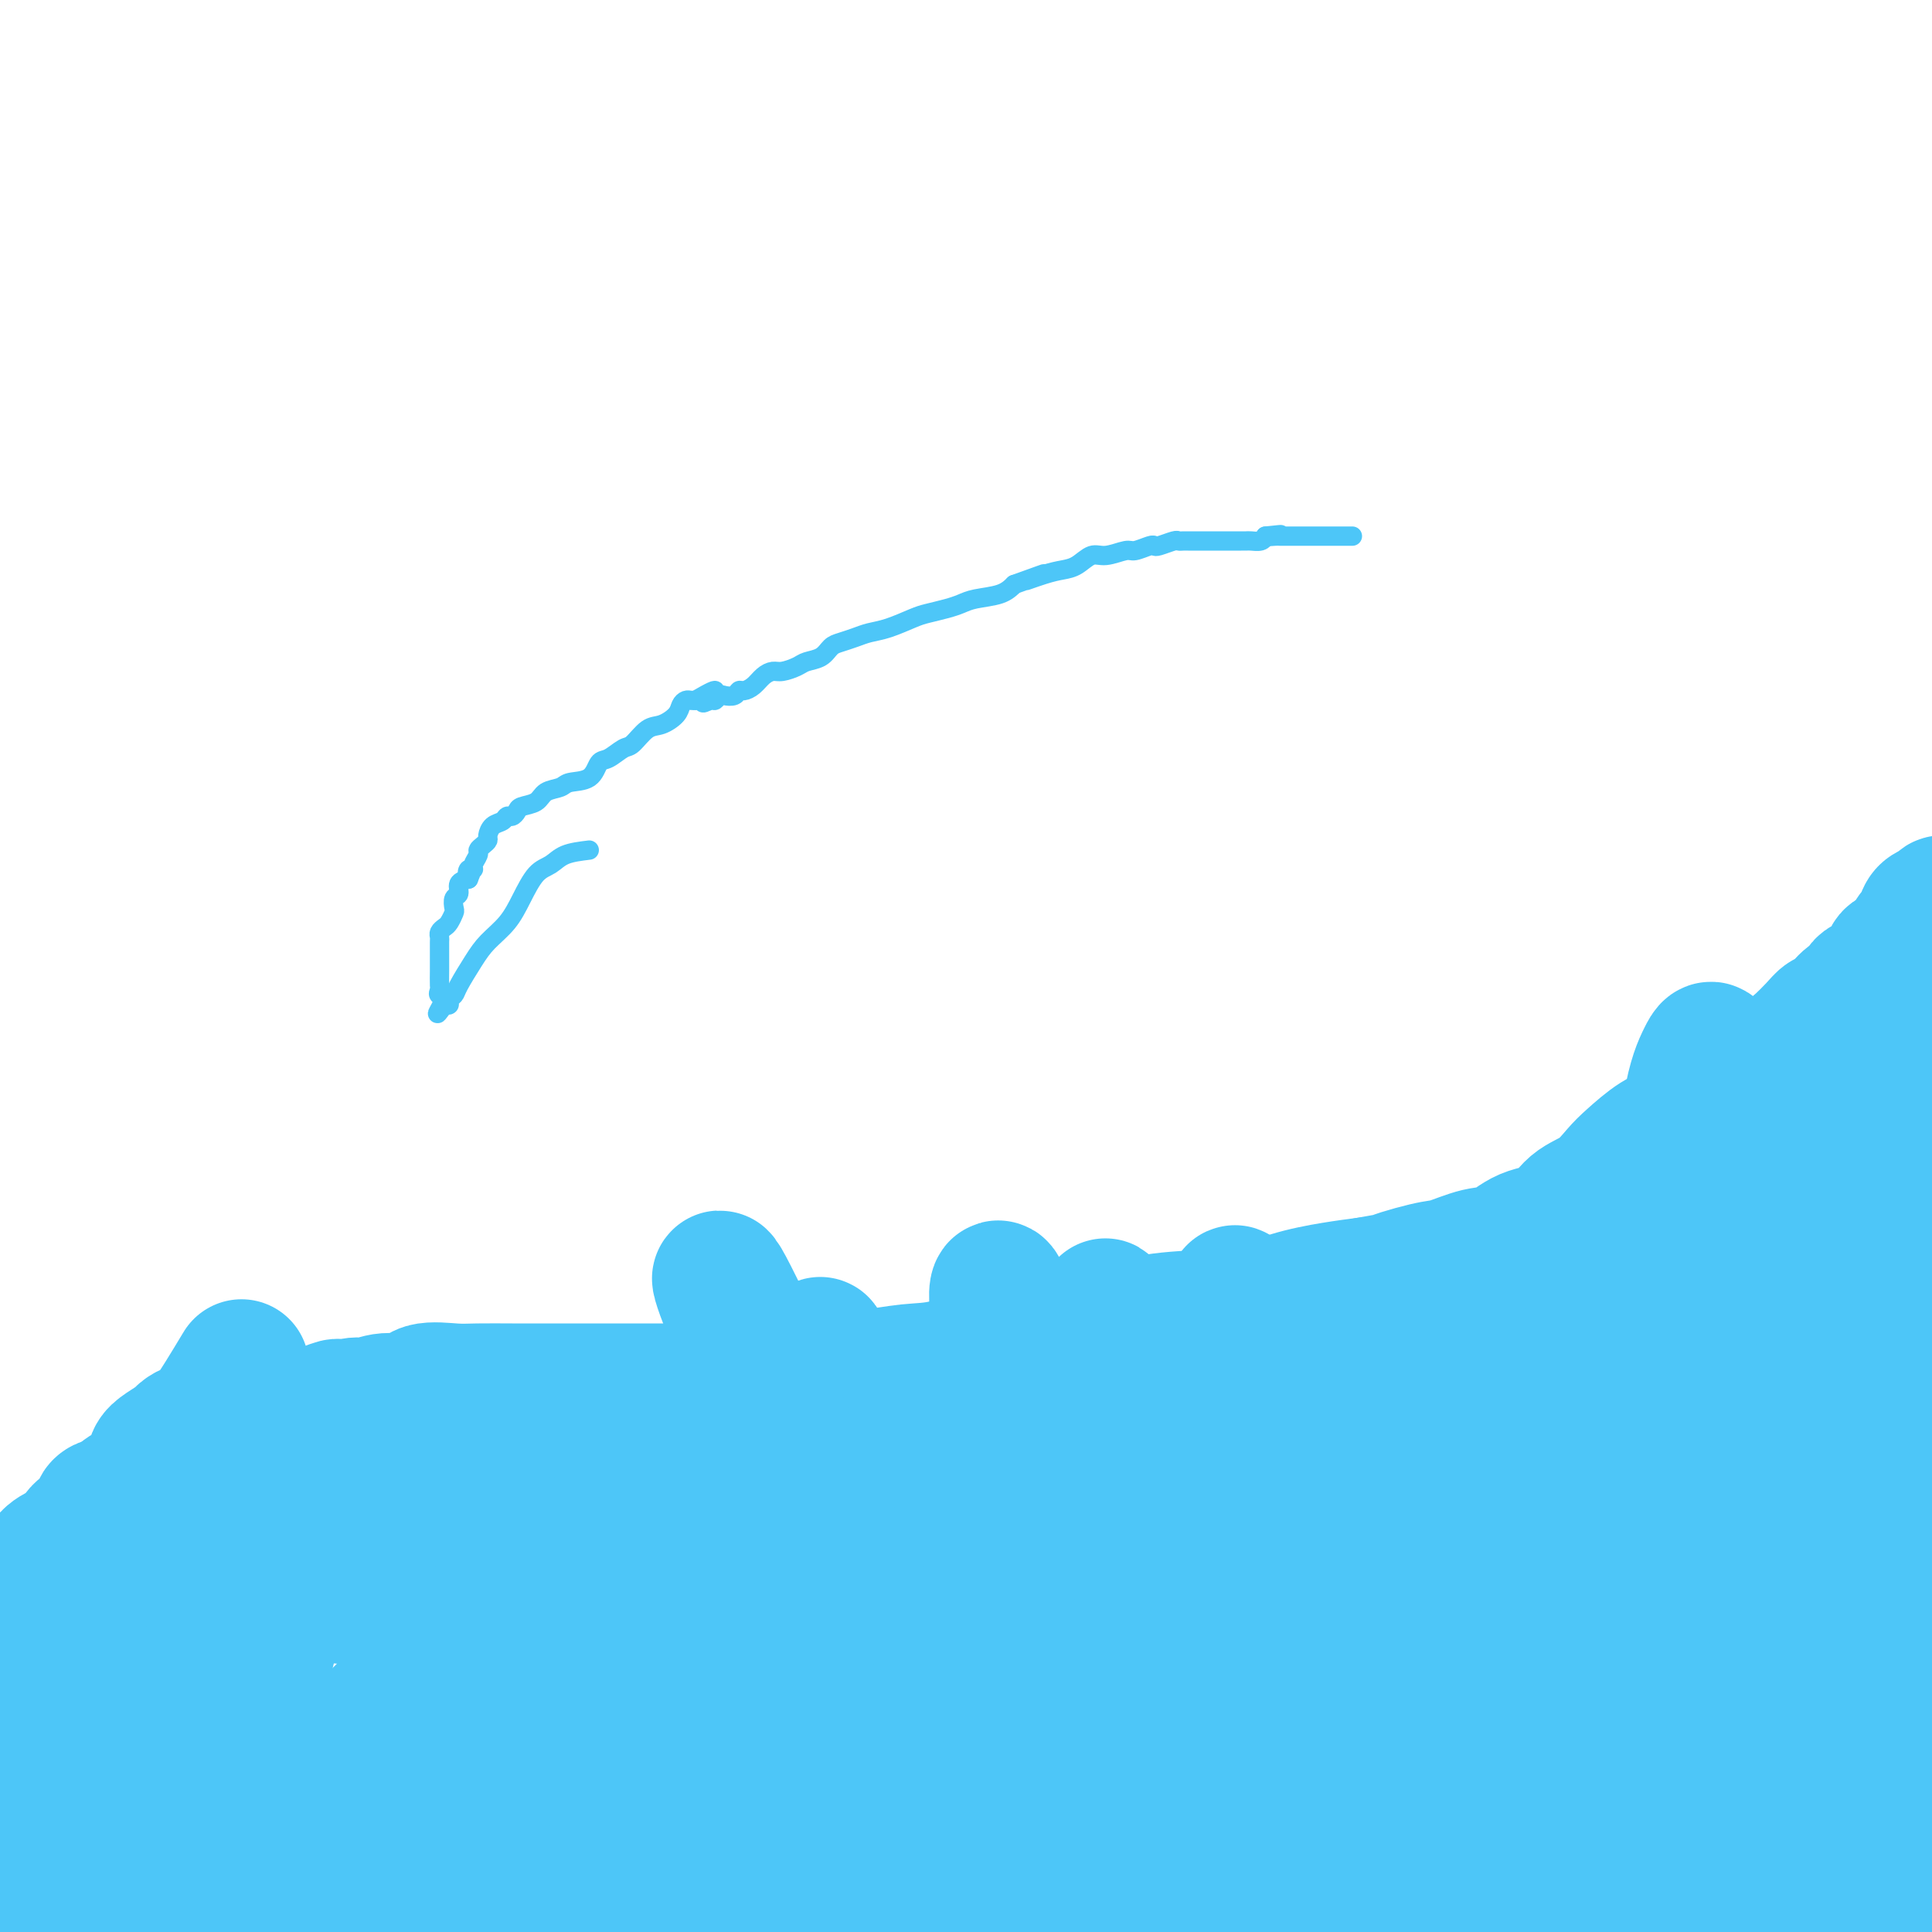 <svg viewBox='0 0 400 400' version='1.1' xmlns='http://www.w3.org/2000/svg' xmlns:xlink='http://www.w3.org/1999/xlink'><g fill='none' stroke='#4DC6F8' stroke-width='28' stroke-linecap='round' stroke-linejoin='round'><path d='M50,283c-2.677,4.448 -5.354,8.897 -7,11c-1.646,2.103 -2.262,1.861 -3,2c-0.738,0.139 -1.596,0.659 -2,1c-0.404,0.341 -0.352,0.504 -1,1c-0.648,0.496 -1.997,1.324 -3,2c-1.003,0.676 -1.661,1.199 -2,2c-0.339,0.801 -0.360,1.880 -1,3c-0.640,1.120 -1.901,2.282 -3,3c-1.099,0.718 -2.038,0.993 -3,2c-0.962,1.007 -1.946,2.745 -3,4c-1.054,1.255 -2.176,2.028 -3,3c-0.824,0.972 -1.349,2.144 -2,3c-0.651,0.856 -1.429,1.395 -2,2c-0.571,0.605 -0.937,1.276 -1,2c-0.063,0.724 0.175,1.503 0,2c-0.175,0.497 -0.764,0.714 -1,1c-0.236,0.286 -0.118,0.643 0,1'/><path d='M13,328c-6.190,7.383 -3.164,3.342 -2,2c1.164,-1.342 0.465,0.015 0,1c-0.465,0.985 -0.697,1.599 -1,2c-0.303,0.401 -0.676,0.590 -1,1c-0.324,0.410 -0.597,1.040 -1,2c-0.403,0.960 -0.935,2.248 -1,3c-0.065,0.752 0.337,0.967 0,2c-0.337,1.033 -1.415,2.882 -2,4c-0.585,1.118 -0.679,1.503 -1,2c-0.321,0.497 -0.871,1.106 -1,2c-0.129,0.894 0.162,2.072 0,3c-0.162,0.928 -0.775,1.606 -1,2c-0.225,0.394 -0.060,0.505 0,1c0.060,0.495 0.016,1.373 0,2c-0.016,0.627 -0.004,1.002 0,1c0.004,-0.002 0.001,-0.382 0,-1c-0.001,-0.618 -0.000,-1.474 0,-2c0.000,-0.526 0.000,-0.721 0,-1c-0.000,-0.279 -0.000,-0.642 0,-1c0.000,-0.358 0.000,-0.712 0,-1c-0.000,-0.288 -0.000,-0.511 0,-1c0.000,-0.489 0.000,-1.245 0,-2'/><path d='M2,349c0.001,-1.503 0.004,-0.760 0,-1c-0.004,-0.240 -0.015,-1.464 0,-2c0.015,-0.536 0.056,-0.385 0,-1c-0.056,-0.615 -0.207,-1.996 0,-3c0.207,-1.004 0.774,-1.631 1,-2c0.226,-0.369 0.112,-0.480 0,-1c-0.112,-0.520 -0.222,-1.448 0,-2c0.222,-0.552 0.775,-0.728 1,-1c0.225,-0.272 0.121,-0.640 0,-1c-0.121,-0.360 -0.257,-0.712 0,-1c0.257,-0.288 0.909,-0.511 1,-1c0.091,-0.489 -0.379,-1.242 0,-2c0.379,-0.758 1.605,-1.519 2,-2c0.395,-0.481 -0.042,-0.682 0,-1c0.042,-0.318 0.564,-0.752 1,-1c0.436,-0.248 0.787,-0.311 1,-1c0.213,-0.689 0.289,-2.003 1,-3c0.711,-0.997 2.057,-1.675 3,-2c0.943,-0.325 1.482,-0.296 2,-1c0.518,-0.704 1.016,-2.141 2,-3c0.984,-0.859 2.456,-1.140 3,-2c0.544,-0.860 0.160,-2.297 1,-3c0.840,-0.703 2.904,-0.671 4,-1c1.096,-0.329 1.226,-1.020 2,-2c0.774,-0.980 2.194,-2.250 4,-3c1.806,-0.750 3.998,-0.982 6,-2c2.002,-1.018 3.813,-2.823 6,-4c2.187,-1.177 4.751,-1.728 7,-2c2.249,-0.272 4.182,-0.266 6,-1c1.818,-0.734 3.519,-2.210 5,-3c1.481,-0.790 2.740,-0.895 4,-1'/><path d='M65,293c7.507,-3.100 4.274,-1.350 4,-1c-0.274,0.350 2.412,-0.698 4,-1c1.588,-0.302 2.077,0.143 3,0c0.923,-0.143 2.281,-0.876 4,-1c1.719,-0.124 3.799,0.359 5,0c1.201,-0.359 1.522,-1.560 3,-2c1.478,-0.440 4.113,-0.118 6,0c1.887,0.118 3.028,0.032 5,0c1.972,-0.032 4.776,-0.008 7,0c2.224,0.008 3.867,0.002 6,0c2.133,-0.002 4.754,-0.001 7,0c2.246,0.001 4.115,0.001 6,0c1.885,-0.001 3.786,-0.003 6,0c2.214,0.003 4.742,0.011 7,0c2.258,-0.011 4.248,-0.040 6,0c1.752,0.040 3.268,0.150 5,0c1.732,-0.150 3.682,-0.561 6,-1c2.318,-0.439 5.006,-0.906 7,-1c1.994,-0.094 3.295,0.184 5,0c1.705,-0.184 3.815,-0.831 6,-1c2.185,-0.169 4.445,0.140 7,0c2.555,-0.140 5.407,-0.730 8,-1c2.593,-0.270 4.929,-0.219 8,-1c3.071,-0.781 6.877,-2.392 11,-3c4.123,-0.608 8.563,-0.211 13,-1c4.437,-0.789 8.870,-2.764 13,-4c4.130,-1.236 7.958,-1.732 12,-2c4.042,-0.268 8.300,-0.309 12,-1c3.700,-0.691 6.842,-2.032 10,-3c3.158,-0.968 6.331,-1.562 9,-2c2.669,-0.438 4.835,-0.719 7,-1'/><path d='M283,266c16.989,-3.052 7.961,-1.183 6,-1c-1.961,0.183 3.145,-1.320 6,-2c2.855,-0.680 3.461,-0.536 5,-1c1.539,-0.464 4.013,-1.535 6,-2c1.987,-0.465 3.486,-0.325 5,-1c1.514,-0.675 3.042,-2.166 5,-3c1.958,-0.834 4.346,-1.012 6,-2c1.654,-0.988 2.574,-2.786 4,-4c1.426,-1.214 3.359,-1.844 5,-3c1.641,-1.156 2.991,-2.837 4,-4c1.009,-1.163 1.677,-1.808 3,-3c1.323,-1.192 3.299,-2.931 5,-4c1.701,-1.069 3.126,-1.467 4,-2c0.874,-0.533 1.197,-1.202 2,-2c0.803,-0.798 2.087,-1.724 3,-2c0.913,-0.276 1.455,0.099 2,0c0.545,-0.099 1.091,-0.670 2,-1c0.909,-0.330 2.180,-0.418 3,-1c0.820,-0.582 1.190,-1.658 2,-2c0.810,-0.342 2.059,0.049 3,0c0.941,-0.049 1.573,-0.538 2,-1c0.427,-0.462 0.651,-0.897 1,-1c0.349,-0.103 0.825,0.126 1,0c0.175,-0.126 0.050,-0.607 0,-1c-0.050,-0.393 -0.025,-0.696 0,-1'/><path d='M368,222c3.758,-2.627 0.654,-2.194 0,-2c-0.654,0.194 1.141,0.148 2,0c0.859,-0.148 0.783,-0.397 1,-1c0.217,-0.603 0.729,-1.560 1,-2c0.271,-0.440 0.303,-0.363 1,-1c0.697,-0.637 2.061,-1.987 3,-3c0.939,-1.013 1.454,-1.690 2,-2c0.546,-0.310 1.122,-0.252 2,-1c0.878,-0.748 2.057,-2.301 3,-3c0.943,-0.699 1.651,-0.545 2,-1c0.349,-0.455 0.339,-1.520 1,-2c0.661,-0.480 1.994,-0.374 3,-1c1.006,-0.626 1.684,-1.984 2,-3c0.316,-1.016 0.270,-1.689 1,-2c0.730,-0.311 2.236,-0.258 3,-1c0.764,-0.742 0.786,-2.279 1,-3c0.214,-0.721 0.621,-0.628 1,-1c0.379,-0.372 0.731,-1.210 1,-2c0.269,-0.790 0.454,-1.533 1,-2c0.546,-0.467 1.452,-0.658 2,-1c0.548,-0.342 0.736,-0.836 1,-1c0.264,-0.164 0.603,0.004 0,1c-0.603,0.996 -2.148,2.822 -5,7c-2.852,4.178 -7.012,10.707 -11,19c-3.988,8.293 -7.804,18.348 -12,28c-4.196,9.652 -8.770,18.901 -12,27c-3.230,8.099 -5.115,15.050 -7,22'/><path d='M355,291c-6.080,15.350 -5.780,15.226 -6,19c-0.220,3.774 -0.959,11.446 -2,18c-1.041,6.554 -2.385,11.989 -3,17c-0.615,5.011 -0.501,9.597 0,12c0.501,2.403 1.389,2.621 3,3c1.611,0.379 3.944,0.918 6,-2c2.056,-2.918 3.833,-9.294 5,-16c1.167,-6.706 1.722,-13.744 3,-22c1.278,-8.256 3.277,-17.732 5,-26c1.723,-8.268 3.168,-15.328 5,-22c1.832,-6.672 4.050,-12.956 6,-18c1.950,-5.044 3.632,-8.846 5,-11c1.368,-2.154 2.423,-2.659 3,-3c0.577,-0.341 0.675,-0.518 1,0c0.325,0.518 0.875,1.733 0,7c-0.875,5.267 -3.177,14.587 -6,26c-2.823,11.413 -6.168,24.918 -9,38c-2.832,13.082 -5.150,25.741 -7,36c-1.850,10.259 -3.233,18.119 -4,25c-0.767,6.881 -0.917,12.784 -1,17c-0.083,4.216 -0.098,6.746 0,7c0.098,0.254 0.309,-1.768 0,-7c-0.309,-5.232 -1.138,-13.676 0,-22c1.138,-8.324 4.241,-16.529 7,-25c2.759,-8.471 5.172,-17.209 7,-26c1.828,-8.791 3.069,-17.636 5,-26c1.931,-8.364 4.552,-16.247 6,-22c1.448,-5.753 1.724,-9.377 2,-13'/><path d='M386,255c4.749,-18.382 3.122,-8.338 3,-5c-0.122,3.338 1.259,-0.029 2,0c0.741,0.029 0.840,3.454 1,11c0.160,7.546 0.382,19.214 0,33c-0.382,13.786 -1.367,29.691 -2,43c-0.633,13.309 -0.914,24.023 -1,33c-0.086,8.977 0.024,16.217 0,20c-0.024,3.783 -0.182,4.108 0,4c0.182,-0.108 0.705,-0.651 1,-3c0.295,-2.349 0.363,-6.505 1,-13c0.637,-6.495 1.841,-15.329 3,-27c1.159,-11.671 2.271,-26.180 3,-40c0.729,-13.820 1.074,-26.950 2,-39c0.926,-12.050 2.432,-23.020 4,-32c1.568,-8.980 3.199,-15.969 4,-20c0.801,-4.031 0.771,-5.104 1,-3c0.229,2.104 0.718,7.385 0,17c-0.718,9.615 -2.644,23.564 -4,39c-1.356,15.436 -2.142,32.358 -3,47c-0.858,14.642 -1.789,27.003 -2,38c-0.211,10.997 0.297,20.631 0,27c-0.297,6.369 -1.400,9.473 -2,11c-0.600,1.527 -0.697,1.476 -1,2c-0.303,0.524 -0.813,1.624 -2,0c-1.187,-1.624 -3.050,-5.971 -5,-16c-1.950,-10.029 -3.987,-25.740 -6,-42c-2.013,-16.260 -4.004,-33.070 -5,-48c-0.996,-14.930 -0.999,-27.980 -1,-35c-0.001,-7.020 -0.001,-8.010 0,-9'/><path d='M377,248c-0.721,-11.864 0.476,4.477 1,20c0.524,15.523 0.375,30.227 1,46c0.625,15.773 2.024,32.615 3,47c0.976,14.385 1.529,26.312 2,35c0.471,8.688 0.860,14.135 1,17c0.140,2.865 0.031,3.147 0,4c-0.031,0.853 0.015,2.276 -1,0c-1.015,-2.276 -3.091,-8.251 -6,-17c-2.909,-8.749 -6.650,-20.271 -10,-33c-3.350,-12.729 -6.310,-26.666 -9,-40c-2.690,-13.334 -5.111,-26.064 -6,-34c-0.889,-7.936 -0.248,-11.079 0,-13c0.248,-1.921 0.102,-2.622 0,1c-0.102,3.622 -0.162,11.566 0,21c0.162,9.434 0.545,20.359 1,32c0.455,11.641 0.984,24.000 2,36c1.016,12.000 2.521,23.642 4,33c1.479,9.358 2.932,16.432 4,20c1.068,3.568 1.749,3.632 2,4c0.251,0.368 0.070,1.042 0,-1c-0.070,-2.042 -0.029,-6.800 -2,-15c-1.971,-8.200 -5.954,-19.843 -9,-34c-3.046,-14.157 -5.156,-30.829 -7,-47c-1.844,-16.171 -3.422,-31.840 -4,-43c-0.578,-11.160 -0.155,-17.811 0,-18c0.155,-0.189 0.041,6.083 0,16c-0.041,9.917 -0.011,23.478 0,38c0.011,14.522 0.003,30.006 0,43c-0.003,12.994 -0.002,23.497 0,34'/><path d='M344,400c0.002,24.789 0.009,21.262 0,21c-0.009,-0.262 -0.032,2.741 0,4c0.032,1.259 0.118,0.773 -1,0c-1.118,-0.773 -3.440,-1.833 -6,-8c-2.560,-6.167 -5.359,-17.441 -9,-31c-3.641,-13.559 -8.125,-29.402 -11,-44c-2.875,-14.598 -4.140,-27.951 -5,-38c-0.860,-10.049 -1.313,-16.795 -2,-20c-0.687,-3.205 -1.606,-2.870 -2,-3c-0.394,-0.130 -0.263,-0.724 0,2c0.263,2.724 0.657,8.767 0,17c-0.657,8.233 -2.364,18.655 -3,30c-0.636,11.345 -0.202,23.613 0,35c0.202,11.387 0.173,21.892 0,31c-0.173,9.108 -0.491,16.818 0,21c0.491,4.182 1.792,4.835 3,6c1.208,1.165 2.324,2.844 3,0c0.676,-2.844 0.912,-10.209 1,-19c0.088,-8.791 0.026,-19.008 0,-32c-0.026,-12.992 -0.017,-28.758 0,-43c0.017,-14.242 0.044,-26.960 0,-38c-0.044,-11.040 -0.157,-20.401 0,-25c0.157,-4.599 0.585,-4.435 2,-4c1.415,0.435 3.819,1.143 6,6c2.181,4.857 4.140,13.865 5,24c0.860,10.135 0.623,21.397 1,32c0.377,10.603 1.369,20.548 2,29c0.631,8.452 0.901,15.410 1,21c0.099,5.590 0.027,9.813 0,12c-0.027,2.187 -0.008,2.339 0,2c0.008,-0.339 0.004,-1.170 0,-2'/><path d='M329,386c0.602,10.748 0.108,-9.383 0,-25c-0.108,-15.617 0.169,-26.721 0,-37c-0.169,-10.279 -0.784,-19.732 -1,-28c-0.216,-8.268 -0.034,-15.350 0,-19c0.034,-3.650 -0.081,-3.869 0,-4c0.081,-0.131 0.356,-0.176 1,0c0.644,0.176 1.656,0.571 3,5c1.344,4.429 3.018,12.890 4,20c0.982,7.110 1.271,12.869 2,19c0.729,6.131 1.898,12.634 3,17c1.102,4.366 2.138,6.595 3,8c0.862,1.405 1.550,1.986 2,1c0.450,-0.986 0.661,-3.538 1,-8c0.339,-4.462 0.804,-10.833 1,-19c0.196,-8.167 0.122,-18.130 0,-29c-0.122,-10.870 -0.291,-22.647 0,-33c0.291,-10.353 1.043,-19.281 2,-25c0.957,-5.719 2.119,-8.230 3,-10c0.881,-1.770 1.482,-2.798 2,0c0.518,2.798 0.952,9.424 1,19c0.048,9.576 -0.292,22.102 -1,35c-0.708,12.898 -1.786,26.169 -3,39c-1.214,12.831 -2.566,25.222 -3,34c-0.434,8.778 0.050,13.943 0,18c-0.050,4.057 -0.635,7.007 -1,9c-0.365,1.993 -0.509,3.028 -1,3c-0.491,-0.028 -1.327,-1.121 -3,-8c-1.673,-6.879 -4.181,-19.544 -6,-32c-1.819,-12.456 -2.948,-24.702 -4,-34c-1.052,-9.298 -2.026,-15.649 -3,-22'/><path d='M331,280c-2.475,-15.611 -0.664,-6.639 0,-3c0.664,3.639 0.181,1.947 0,9c-0.181,7.053 -0.058,22.853 0,38c0.058,15.147 0.053,29.642 0,42c-0.053,12.358 -0.152,22.579 0,31c0.152,8.421 0.556,15.042 1,19c0.444,3.958 0.929,5.253 0,4c-0.929,-1.253 -3.272,-5.056 -6,-12c-2.728,-6.944 -5.841,-17.030 -9,-29c-3.159,-11.970 -6.363,-25.824 -9,-39c-2.637,-13.176 -4.707,-25.674 -6,-36c-1.293,-10.326 -1.809,-18.479 -2,-23c-0.191,-4.521 -0.058,-5.409 0,-4c0.058,1.409 0.042,5.115 0,11c-0.042,5.885 -0.109,13.948 0,22c0.109,8.052 0.393,16.093 0,24c-0.393,7.907 -1.465,15.680 -2,23c-0.535,7.320 -0.534,14.189 -1,19c-0.466,4.811 -1.400,7.565 -2,9c-0.600,1.435 -0.866,1.550 -1,1c-0.134,-0.550 -0.137,-1.763 -1,-7c-0.863,-5.237 -2.585,-14.496 -4,-25c-1.415,-10.504 -2.523,-22.254 -4,-34c-1.477,-11.746 -3.324,-23.489 -4,-32c-0.676,-8.511 -0.181,-13.789 0,-16c0.181,-2.211 0.049,-1.356 0,-1c-0.049,0.356 -0.013,0.211 0,4c0.013,3.789 0.004,11.511 0,22c-0.004,10.489 -0.002,23.744 0,37'/><path d='M281,334c0.083,17.578 0.292,30.522 0,45c-0.292,14.478 -1.083,30.488 0,42c1.083,11.512 4.040,18.524 5,24c0.960,5.476 -0.076,9.415 0,9c0.076,-0.415 1.264,-5.183 0,-13c-1.264,-7.817 -4.978,-18.681 -9,-32c-4.022,-13.319 -8.350,-29.092 -12,-46c-3.650,-16.908 -6.622,-34.950 -8,-51c-1.378,-16.050 -1.161,-30.108 -1,-37c0.161,-6.892 0.267,-6.617 0,-7c-0.267,-0.383 -0.909,-1.424 0,4c0.909,5.424 3.367,17.314 5,31c1.633,13.686 2.442,29.169 4,44c1.558,14.831 3.865,29.009 6,42c2.135,12.991 4.097,24.795 5,31c0.903,6.205 0.746,6.811 1,8c0.254,1.189 0.918,2.961 0,1c-0.918,-1.961 -3.418,-7.655 -7,-18c-3.582,-10.345 -8.247,-25.342 -12,-41c-3.753,-15.658 -6.595,-31.978 -9,-47c-2.405,-15.022 -4.372,-28.748 -5,-36c-0.628,-7.252 0.085,-8.032 0,-9c-0.085,-0.968 -0.968,-2.124 0,1c0.968,3.124 3.787,10.528 6,21c2.213,10.472 3.820,24.013 5,35c1.180,10.987 1.933,19.420 3,28c1.067,8.580 2.448,17.309 3,22c0.552,4.691 0.276,5.346 0,6'/><path d='M261,391c1.892,14.192 1.122,4.172 0,1c-1.122,-3.172 -2.595,0.505 -5,-3c-2.405,-3.505 -5.740,-14.191 -9,-26c-3.260,-11.809 -6.445,-24.741 -9,-37c-2.555,-12.259 -4.482,-23.845 -6,-33c-1.518,-9.155 -2.629,-15.880 -3,-19c-0.371,-3.120 -0.001,-2.633 0,-3c0.001,-0.367 -0.366,-1.586 0,1c0.366,2.586 1.464,8.976 3,18c1.536,9.024 3.509,20.681 5,33c1.491,12.319 2.502,25.300 4,37c1.498,11.700 3.485,22.117 5,30c1.515,7.883 2.558,13.231 3,18c0.442,4.769 0.284,8.960 0,11c-0.284,2.040 -0.693,1.928 -3,-4c-2.307,-5.928 -6.511,-17.671 -11,-31c-4.489,-13.329 -9.262,-28.244 -13,-43c-3.738,-14.756 -6.442,-29.354 -9,-41c-2.558,-11.646 -4.970,-20.340 -6,-26c-1.030,-5.660 -0.680,-8.286 0,-7c0.680,1.286 1.688,6.486 3,16c1.312,9.514 2.928,23.344 6,38c3.072,14.656 7.599,30.139 12,43c4.401,12.861 8.675,23.101 12,33c3.325,9.899 5.700,19.456 7,24c1.300,4.544 1.524,4.074 2,4c0.476,-0.074 1.205,0.249 0,-2c-1.205,-2.249 -4.344,-7.071 -9,-16c-4.656,-8.929 -10.828,-21.964 -17,-35'/><path d='M223,372c-6.635,-14.883 -10.223,-25.591 -14,-37c-3.777,-11.409 -7.742,-23.518 -10,-32c-2.258,-8.482 -2.808,-13.338 -3,-15c-0.192,-1.662 -0.027,-0.130 1,6c1.027,6.130 2.917,16.858 6,29c3.083,12.142 7.358,25.699 12,38c4.642,12.301 9.652,23.346 14,34c4.348,10.654 8.034,20.915 10,26c1.966,5.085 2.213,4.992 2,5c-0.213,0.008 -0.887,0.117 -4,-3c-3.113,-3.117 -8.664,-9.460 -14,-19c-5.336,-9.540 -10.458,-22.277 -16,-36c-5.542,-13.723 -11.505,-28.433 -17,-41c-5.495,-12.567 -10.524,-22.991 -14,-31c-3.476,-8.009 -5.400,-13.605 -6,-16c-0.600,-2.395 0.125,-1.591 0,-1c-0.125,0.591 -1.099,0.969 0,7c1.099,6.031 4.272,17.715 8,29c3.728,11.285 8.011,22.170 12,32c3.989,9.830 7.684,18.606 11,26c3.316,7.394 6.252,13.408 8,17c1.748,3.592 2.309,4.763 2,5c-0.309,0.237 -1.488,-0.460 -4,-5c-2.512,-4.540 -6.355,-12.924 -12,-24c-5.645,-11.076 -13.090,-24.845 -19,-38c-5.910,-13.155 -10.283,-25.696 -14,-35c-3.717,-9.304 -6.776,-15.373 -8,-18c-1.224,-2.627 -0.612,-1.814 0,-1'/><path d='M154,274c-8.777,-18.260 -4.219,-5.911 0,4c4.219,9.911 8.098,17.384 13,28c4.902,10.616 10.828,24.375 17,34c6.172,9.625 12.590,15.115 17,21c4.410,5.885 6.813,12.166 8,15c1.187,2.834 1.158,2.222 0,3c-1.158,0.778 -3.445,2.948 -7,0c-3.555,-2.948 -8.378,-11.013 -14,-19c-5.622,-7.987 -12.045,-15.894 -18,-24c-5.955,-8.106 -11.444,-16.409 -16,-24c-4.556,-7.591 -8.178,-14.469 -10,-18c-1.822,-3.531 -1.843,-3.714 -2,-2c-0.157,1.714 -0.452,5.325 4,13c4.452,7.675 13.649,19.413 22,29c8.351,9.587 15.857,17.023 23,24c7.143,6.977 13.923,13.494 18,18c4.077,4.506 5.451,7.002 6,8c0.549,0.998 0.275,0.499 0,0'/><path d='M149,321c-1.065,0.059 -2.131,0.118 1,5c3.131,4.882 10.458,14.587 16,22c5.542,7.413 9.300,12.534 12,16c2.700,3.466 4.343,5.276 5,6c0.657,0.724 0.329,0.362 0,0'/><path d='M134,329c-6.964,-7.139 -13.928,-14.277 -18,-20c-4.072,-5.723 -5.252,-10.030 -6,-12c-0.748,-1.970 -1.064,-1.603 0,-1c1.064,0.603 3.507,1.444 8,7c4.493,5.556 11.035,15.829 20,26c8.965,10.171 20.351,20.242 26,26c5.649,5.758 5.559,7.204 10,13c4.441,5.796 13.412,15.942 17,20c3.588,4.058 1.794,2.029 0,0'/><path d='M153,364c-9.426,-11.026 -18.852,-22.052 -25,-29c-6.148,-6.948 -9.018,-9.817 -11,-12c-1.982,-2.183 -3.076,-3.679 -3,-3c0.076,0.679 1.324,3.531 4,7c2.676,3.469 6.782,7.553 11,13c4.218,5.447 8.547,12.257 13,18c4.453,5.743 9.028,10.420 14,16c4.972,5.580 10.340,12.062 14,17c3.660,4.938 5.613,8.331 7,10c1.387,1.669 2.207,1.613 1,2c-1.207,0.387 -4.442,1.217 -10,-1c-5.558,-2.217 -13.438,-7.480 -22,-13c-8.562,-5.520 -17.807,-11.297 -26,-18c-8.193,-6.703 -15.333,-14.332 -22,-22c-6.667,-7.668 -12.860,-15.374 -19,-22c-6.140,-6.626 -12.228,-12.171 -17,-17c-4.772,-4.829 -8.228,-8.941 -11,-11c-2.772,-2.059 -4.860,-2.066 -6,-2c-1.140,0.066 -1.334,0.205 -2,0c-0.666,-0.205 -1.806,-0.754 0,1c1.806,1.754 6.556,5.812 12,11c5.444,5.188 11.580,11.507 19,17c7.420,5.493 16.123,10.159 24,16c7.877,5.841 14.927,12.858 22,19c7.073,6.142 14.169,11.408 20,16c5.831,4.592 10.398,8.509 14,12c3.602,3.491 6.239,6.555 8,8c1.761,1.445 2.646,1.270 2,1c-0.646,-0.270 -2.823,-0.635 -5,-1'/><path d='M159,397c-3.387,-1.901 -10.353,-6.653 -18,-12c-7.647,-5.347 -15.974,-11.288 -24,-18c-8.026,-6.712 -15.750,-14.195 -22,-21c-6.250,-6.805 -11.026,-12.931 -16,-18c-4.974,-5.069 -10.146,-9.081 -14,-12c-3.854,-2.919 -6.388,-4.743 -8,-6c-1.612,-1.257 -2.300,-1.945 -2,-2c0.300,-0.055 1.590,0.523 4,1c2.410,0.477 5.940,0.854 10,1c4.060,0.146 8.652,0.060 13,0c4.348,-0.060 8.454,-0.093 11,0c2.546,0.093 3.533,0.313 5,0c1.467,-0.313 3.412,-1.157 1,0c-2.412,1.157 -9.183,4.317 -16,8c-6.817,3.683 -13.680,7.890 -21,13c-7.320,5.110 -15.099,11.124 -21,18c-5.901,6.876 -9.926,14.613 -14,22c-4.074,7.387 -8.197,14.424 -11,21c-2.803,6.576 -4.287,12.691 -5,16c-0.713,3.309 -0.656,3.812 0,3c0.656,-0.812 1.909,-2.939 5,-7c3.091,-4.061 8.018,-10.055 13,-16c4.982,-5.945 10.018,-11.843 14,-18c3.982,-6.157 6.910,-12.575 9,-18c2.090,-5.425 3.344,-9.856 4,-13c0.656,-3.144 0.715,-5.000 0,-6c-0.715,-1.000 -2.204,-1.143 -5,0c-2.796,1.143 -6.898,3.571 -11,6'/><path d='M40,339c-4.780,4.262 -8.730,11.916 -13,19c-4.270,7.084 -8.860,13.599 -12,20c-3.140,6.401 -4.831,12.690 -6,17c-1.169,4.310 -1.816,6.643 -2,7c-0.184,0.357 0.096,-1.261 0,-4c-0.096,-2.739 -0.569,-6.598 1,-12c1.569,-5.402 5.178,-12.347 9,-20c3.822,-7.653 7.855,-16.014 11,-23c3.145,-6.986 5.401,-12.597 7,-17c1.599,-4.403 2.541,-7.600 3,-9c0.459,-1.400 0.433,-1.004 0,-1c-0.433,0.004 -1.275,-0.383 -4,2c-2.725,2.383 -7.333,7.536 -11,13c-3.667,5.464 -6.393,11.240 -9,18c-2.607,6.760 -5.094,14.506 -7,22c-1.906,7.494 -3.229,14.736 -4,20c-0.771,5.264 -0.988,8.550 -1,10c-0.012,1.450 0.183,1.065 0,1c-0.183,-0.065 -0.745,0.191 0,-2c0.745,-2.191 2.795,-6.827 6,-12c3.205,-5.173 7.564,-10.882 13,-17c5.436,-6.118 11.948,-12.643 18,-19c6.052,-6.357 11.642,-12.544 16,-18c4.358,-5.456 7.482,-10.180 10,-14c2.518,-3.820 4.429,-6.736 5,-8c0.571,-1.264 -0.198,-0.874 0,-1c0.198,-0.126 1.362,-0.766 0,1c-1.362,1.766 -5.251,5.937 -11,14c-5.749,8.063 -13.357,20.018 -19,31c-5.643,10.982 -9.322,20.991 -13,31'/><path d='M27,388c-3.675,9.937 -6.361,19.279 -8,25c-1.639,5.721 -2.229,7.821 -2,9c0.229,1.179 1.279,1.438 3,0c1.721,-1.438 4.113,-4.572 8,-9c3.887,-4.428 9.270,-10.150 15,-17c5.730,-6.850 11.806,-14.829 18,-22c6.194,-7.171 12.507,-13.536 18,-19c5.493,-5.464 10.166,-10.027 14,-13c3.834,-2.973 6.828,-4.355 9,-5c2.172,-0.645 3.522,-0.551 4,0c0.478,0.551 0.084,1.559 0,3c-0.084,1.441 0.144,3.313 -2,8c-2.144,4.687 -6.658,12.188 -11,20c-4.342,7.812 -8.513,15.935 -12,23c-3.487,7.065 -6.292,13.073 -8,17c-1.708,3.927 -2.320,5.774 -3,6c-0.680,0.226 -1.428,-1.169 0,-4c1.428,-2.831 5.032,-7.097 9,-13c3.968,-5.903 8.299,-13.444 12,-19c3.701,-5.556 6.770,-9.129 10,-13c3.230,-3.871 6.620,-8.040 10,-12c3.380,-3.960 6.751,-7.710 9,-10c2.249,-2.290 3.376,-3.119 4,-4c0.624,-0.881 0.745,-1.813 1,-2c0.255,-0.187 0.646,0.373 0,2c-0.646,1.627 -2.327,4.322 -5,9c-2.673,4.678 -6.336,11.339 -10,18'/><path d='M110,366c-4.513,7.846 -8.795,13.959 -13,20c-4.205,6.041 -8.333,12.008 -12,16c-3.667,3.992 -6.872,6.010 -8,6c-1.128,-0.010 -0.180,-2.047 0,-4c0.180,-1.953 -0.409,-3.821 0,-6c0.409,-2.179 1.817,-4.668 3,-9c1.183,-4.332 2.141,-10.506 3,-16c0.859,-5.494 1.617,-10.308 2,-15c0.383,-4.692 0.389,-9.264 0,-13c-0.389,-3.736 -1.174,-6.638 -3,-9c-1.826,-2.362 -4.693,-4.186 -8,-5c-3.307,-0.814 -7.055,-0.618 -10,-1c-2.945,-0.382 -5.088,-1.341 -9,1c-3.912,2.341 -9.595,7.982 -14,15c-4.405,7.018 -7.534,15.413 -10,24c-2.466,8.587 -4.270,17.365 -6,24c-1.730,6.635 -3.388,11.125 -4,13c-0.612,1.875 -0.179,1.133 0,1c0.179,-0.133 0.104,0.341 1,0c0.896,-0.341 2.762,-1.497 7,-4c4.238,-2.503 10.849,-6.352 18,-12c7.151,-5.648 14.841,-13.093 23,-19c8.159,-5.907 16.788,-10.276 25,-15c8.212,-4.724 16.007,-9.804 22,-13c5.993,-3.196 10.182,-4.508 14,-5c3.818,-0.492 7.263,-0.162 10,0c2.737,0.162 4.764,0.157 6,0c1.236,-0.157 1.679,-0.465 2,0c0.321,0.465 0.520,1.704 1,3c0.480,1.296 1.240,2.648 2,4'/><path d='M152,347c0.692,2.089 -0.077,3.813 0,6c0.077,2.187 1.002,4.839 0,8c-1.002,3.161 -3.929,6.833 -8,12c-4.071,5.167 -9.286,11.829 -14,18c-4.714,6.171 -8.927,11.852 -14,16c-5.073,4.148 -11.004,6.764 -16,9c-4.996,2.236 -9.055,4.092 -13,5c-3.945,0.908 -7.775,0.868 -11,1c-3.225,0.132 -5.844,0.437 -8,0c-2.156,-0.437 -3.848,-1.616 -5,-3c-1.152,-1.384 -1.762,-2.975 -2,-4c-0.238,-1.025 -0.102,-1.485 0,-2c0.102,-0.515 0.172,-1.084 2,-2c1.828,-0.916 5.414,-2.178 11,-4c5.586,-1.822 13.171,-4.203 21,-7c7.829,-2.797 15.902,-6.011 24,-9c8.098,-2.989 16.223,-5.754 24,-8c7.777,-2.246 15.208,-3.975 22,-5c6.792,-1.025 12.944,-1.348 19,-2c6.056,-0.652 12.014,-1.633 18,-2c5.986,-0.367 11.999,-0.120 18,0c6.001,0.120 11.989,0.113 17,0c5.011,-0.113 9.045,-0.332 13,0c3.955,0.332 7.833,1.216 11,2c3.167,0.784 5.625,1.470 7,2c1.375,0.530 1.668,0.905 2,1c0.332,0.095 0.705,-0.090 1,0c0.295,0.090 0.513,0.454 0,1c-0.513,0.546 -1.756,1.273 -3,2'/><path d='M268,382c-1.956,0.763 -5.345,1.171 -11,3c-5.655,1.829 -13.574,5.079 -22,7c-8.426,1.921 -17.358,2.514 -26,3c-8.642,0.486 -16.992,0.866 -26,1c-9.008,0.134 -18.673,0.022 -28,0c-9.327,-0.022 -18.315,0.047 -27,0c-8.685,-0.047 -17.066,-0.209 -24,0c-6.934,0.209 -12.422,0.788 -17,1c-4.578,0.212 -8.244,0.056 -10,0c-1.756,-0.056 -1.600,-0.014 -1,0c0.600,0.014 1.643,-0.001 3,0c1.357,0.001 3.029,0.017 6,0c2.971,-0.017 7.241,-0.067 12,0c4.759,0.067 10.006,0.250 17,0c6.994,-0.250 15.735,-0.933 24,-2c8.265,-1.067 16.053,-2.520 24,-4c7.947,-1.480 16.051,-2.989 24,-5c7.949,-2.011 15.741,-4.523 23,-6c7.259,-1.477 13.983,-1.917 20,-3c6.017,-1.083 11.326,-2.809 17,-4c5.674,-1.191 11.713,-1.846 17,-3c5.287,-1.154 9.821,-2.806 14,-4c4.179,-1.194 8.001,-1.928 12,-3c3.999,-1.072 8.174,-2.482 12,-4c3.826,-1.518 7.302,-3.146 10,-5c2.698,-1.854 4.618,-3.936 7,-6c2.382,-2.064 5.226,-4.110 8,-6c2.774,-1.890 5.478,-3.624 8,-5c2.522,-1.376 4.864,-2.393 7,-4c2.136,-1.607 4.068,-3.803 6,-6'/><path d='M347,327c6.369,-5.075 4.290,-4.264 5,-5c0.710,-0.736 4.207,-3.020 6,-5c1.793,-1.980 1.883,-3.655 3,-5c1.117,-1.345 3.263,-2.359 5,-4c1.737,-1.641 3.066,-3.907 4,-6c0.934,-2.093 1.471,-4.012 2,-6c0.529,-1.988 1.048,-4.047 2,-6c0.952,-1.953 2.338,-3.802 3,-6c0.662,-2.198 0.600,-4.746 1,-7c0.400,-2.254 1.263,-4.215 2,-6c0.737,-1.785 1.349,-3.396 2,-5c0.651,-1.604 1.341,-3.202 2,-5c0.659,-1.798 1.287,-3.795 2,-5c0.713,-1.205 1.512,-1.618 2,-3c0.488,-1.382 0.667,-3.732 1,-5c0.333,-1.268 0.821,-1.453 1,-2c0.179,-0.547 0.048,-1.455 0,-2c-0.048,-0.545 -0.013,-0.727 0,-1c0.013,-0.273 0.005,-0.637 0,-1c-0.005,-0.363 -0.005,-0.723 0,-1c0.005,-0.277 0.015,-0.469 0,-1c-0.015,-0.531 -0.056,-1.400 0,-2c0.056,-0.600 0.207,-0.931 0,-1c-0.207,-0.069 -0.774,0.123 -1,0c-0.226,-0.123 -0.113,-0.562 0,-1'/><path d='M389,236c0.038,-2.630 -0.368,-0.705 -1,0c-0.632,0.705 -1.489,0.189 -2,0c-0.511,-0.189 -0.676,-0.051 -1,0c-0.324,0.051 -0.807,0.015 -1,0c-0.193,-0.015 -0.097,-0.007 0,0'/></g>
<g fill='none' stroke='#4DC6F8' stroke-width='4' stroke-linecap='round' stroke-linejoin='round'><path d='M122,176c-1.845,0.225 -3.689,0.450 -5,1c-1.311,0.550 -2.087,1.424 -3,2c-0.913,0.576 -1.962,0.855 -3,2c-1.038,1.145 -2.064,3.157 -3,5c-0.936,1.843 -1.780,3.516 -3,5c-1.220,1.484 -2.814,2.779 -4,4c-1.186,1.221 -1.963,2.369 -3,4c-1.037,1.631 -2.333,3.744 -3,5c-0.667,1.256 -0.705,1.656 -1,2c-0.295,0.344 -0.849,0.631 -1,1c-0.151,0.369 0.100,0.820 0,1c-0.100,0.180 -0.550,0.090 -1,0'/><path d='M92,208c-2.879,3.996 -0.575,0.486 0,-1c0.575,-1.486 -0.578,-0.947 -1,-1c-0.422,-0.053 -0.113,-0.697 0,-1c0.113,-0.303 0.030,-0.267 0,-1c-0.030,-0.733 -0.008,-2.237 0,-3c0.008,-0.763 0.002,-0.786 0,-1c-0.002,-0.214 -0.000,-0.621 0,-1c0.000,-0.379 -0.001,-0.731 0,-1c0.001,-0.269 0.003,-0.453 0,-1c-0.003,-0.547 -0.012,-1.455 0,-2c0.012,-0.545 0.045,-0.728 0,-1c-0.045,-0.272 -0.170,-0.635 0,-1c0.170,-0.365 0.633,-0.732 1,-1c0.367,-0.268 0.638,-0.438 1,-1c0.362,-0.562 0.813,-1.516 1,-2c0.187,-0.484 0.108,-0.497 0,-1c-0.108,-0.503 -0.245,-1.496 0,-2c0.245,-0.504 0.874,-0.520 1,-1c0.126,-0.480 -0.250,-1.423 0,-2c0.250,-0.577 1.125,-0.789 2,-1'/><path d='M97,182c0.946,-2.175 0.310,-1.111 0,-1c-0.310,0.111 -0.294,-0.730 0,-1c0.294,-0.270 0.866,0.030 1,0c0.134,-0.030 -0.170,-0.389 0,-1c0.170,-0.611 0.816,-1.472 1,-2c0.184,-0.528 -0.092,-0.723 0,-1c0.092,-0.277 0.553,-0.637 1,-1c0.447,-0.363 0.879,-0.728 1,-1c0.121,-0.272 -0.070,-0.450 0,-1c0.070,-0.550 0.400,-1.471 1,-2c0.600,-0.529 1.468,-0.667 2,-1c0.532,-0.333 0.727,-0.862 1,-1c0.273,-0.138 0.624,0.114 1,0c0.376,-0.114 0.776,-0.594 1,-1c0.224,-0.406 0.270,-0.739 1,-1c0.730,-0.261 2.142,-0.449 3,-1c0.858,-0.551 1.160,-1.465 2,-2c0.840,-0.535 2.216,-0.691 3,-1c0.784,-0.309 0.977,-0.769 2,-1c1.023,-0.231 2.878,-0.231 4,-1c1.122,-0.769 1.511,-2.308 2,-3c0.489,-0.692 1.078,-0.538 2,-1c0.922,-0.462 2.177,-1.541 3,-2c0.823,-0.459 1.215,-0.297 2,-1c0.785,-0.703 1.965,-2.269 3,-3c1.035,-0.731 1.927,-0.627 3,-1c1.073,-0.373 2.329,-1.224 3,-2c0.671,-0.776 0.757,-1.476 1,-2c0.243,-0.524 0.642,-0.872 1,-1c0.358,-0.128 0.674,-0.037 1,0c0.326,0.037 0.663,0.018 1,0'/><path d='M144,145c6.902,-4.018 3.158,-1.063 2,0c-1.158,1.063 0.271,0.233 1,0c0.729,-0.233 0.759,0.130 1,0c0.241,-0.130 0.694,-0.752 1,-1c0.306,-0.248 0.466,-0.121 1,0c0.534,0.121 1.441,0.236 2,0c0.559,-0.236 0.769,-0.824 1,-1c0.231,-0.176 0.484,0.059 1,0c0.516,-0.059 1.297,-0.411 2,-1c0.703,-0.589 1.328,-1.415 2,-2c0.672,-0.585 1.391,-0.929 2,-1c0.609,-0.071 1.108,0.132 2,0c0.892,-0.132 2.178,-0.599 3,-1c0.822,-0.401 1.182,-0.737 2,-1c0.818,-0.263 2.094,-0.452 3,-1c0.906,-0.548 1.440,-1.455 2,-2c0.560,-0.545 1.144,-0.727 2,-1c0.856,-0.273 1.985,-0.636 3,-1c1.015,-0.364 1.917,-0.727 3,-1c1.083,-0.273 2.349,-0.454 4,-1c1.651,-0.546 3.689,-1.456 5,-2c1.311,-0.544 1.895,-0.722 3,-1c1.105,-0.278 2.733,-0.654 4,-1c1.267,-0.346 2.175,-0.660 3,-1c0.825,-0.340 1.568,-0.707 3,-1c1.432,-0.293 3.552,-0.512 5,-1c1.448,-0.488 2.224,-1.244 3,-2'/><path d='M210,121c10.763,-3.893 4.669,-1.625 3,-1c-1.669,0.625 1.087,-0.392 3,-1c1.913,-0.608 2.981,-0.808 4,-1c1.019,-0.192 1.987,-0.376 3,-1c1.013,-0.624 2.072,-1.688 3,-2c0.928,-0.312 1.727,0.126 3,0c1.273,-0.126 3.022,-0.817 4,-1c0.978,-0.183 1.187,0.143 2,0c0.813,-0.143 2.231,-0.756 3,-1c0.769,-0.244 0.888,-0.118 1,0c0.112,0.118 0.215,0.228 1,0c0.785,-0.228 2.251,-0.793 3,-1c0.749,-0.207 0.782,-0.055 1,0c0.218,0.055 0.622,0.015 1,0c0.378,-0.015 0.731,-0.004 1,0c0.269,0.004 0.453,0.001 1,0c0.547,-0.001 1.455,-0.000 2,0c0.545,0.000 0.727,0.000 1,0c0.273,-0.000 0.636,-0.000 1,0c0.364,0.000 0.727,-0.000 1,0c0.273,0.000 0.455,0.000 1,0c0.545,-0.000 1.455,-0.000 2,0c0.545,0.000 0.727,0.001 1,0c0.273,-0.001 0.637,-0.003 1,0c0.363,0.003 0.726,0.011 1,0c0.274,-0.011 0.458,-0.041 1,0c0.542,0.041 1.440,0.155 2,0c0.560,-0.155 0.780,-0.577 1,-1'/><path d='M262,111c5.744,-0.619 2.102,-0.166 1,0c-1.102,0.166 0.334,0.044 1,0c0.666,-0.044 0.560,-0.012 1,0c0.440,0.012 1.425,0.003 2,0c0.575,-0.003 0.739,-0.001 1,0c0.261,0.001 0.619,0.000 1,0c0.381,-0.000 0.785,-0.000 1,0c0.215,0.000 0.242,0.000 1,0c0.758,-0.000 2.248,-0.000 3,0c0.752,0.000 0.765,0.000 1,0c0.235,-0.000 0.690,-0.000 1,0c0.310,0.000 0.475,0.000 1,0c0.525,-0.000 1.411,-0.000 2,0c0.589,0.000 0.883,0.000 1,0c0.117,-0.000 0.059,-0.000 0,0'/></g>
</svg>